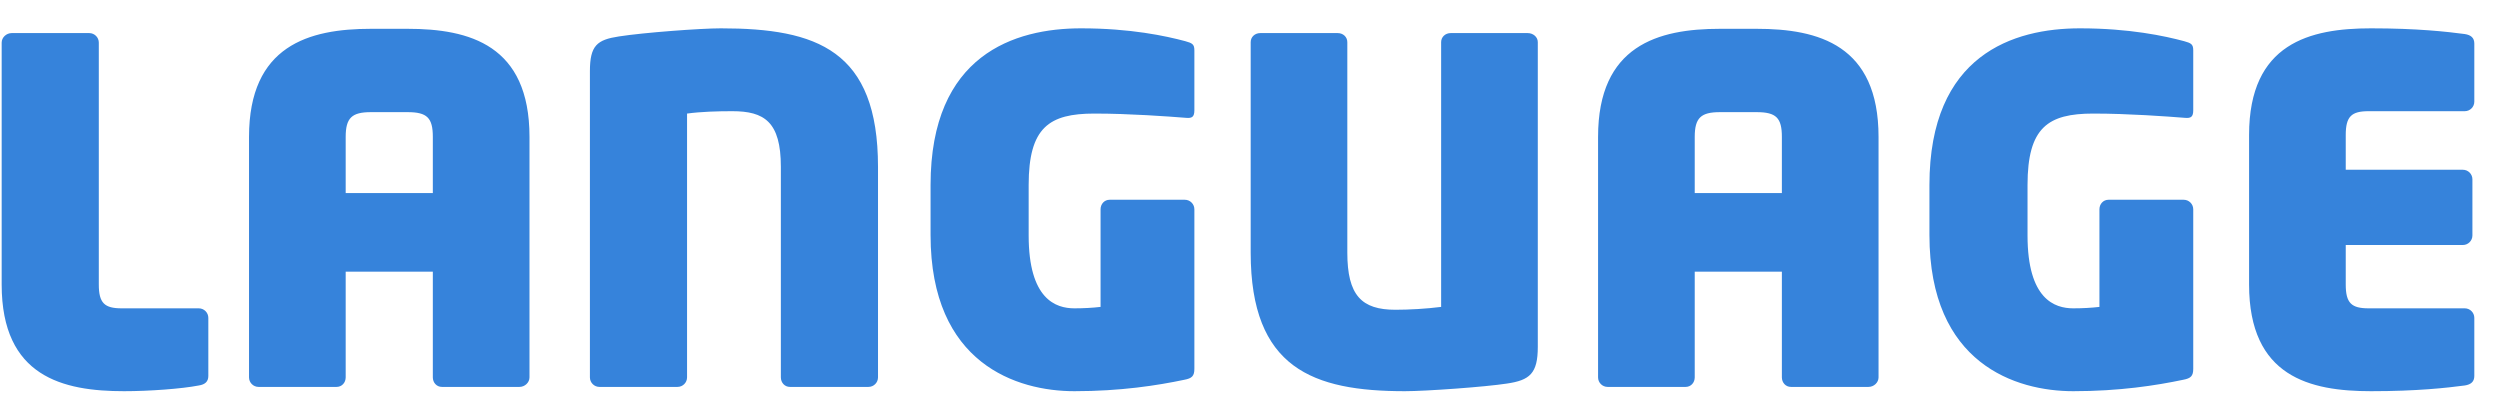 <svg width="84" height="14" viewBox="0 0 84 14" fill="none" xmlns="http://www.w3.org/2000/svg">
<path d="M7 12.632C7 12.824 6.888 12.92 6.68 12.952C6.104 13.064 5.016 13.144 4.168 13.144C2.12 13.144 0.056 12.664 0.056 9.56V1.432C0.056 1.256 0.216 1.112 0.392 1.112H3C3.176 1.112 3.32 1.256 3.32 1.432V9.56C3.32 10.184 3.512 10.36 4.088 10.36H6.68C6.856 10.36 7 10.504 7 10.68V12.632ZM17.791 12.68C17.791 12.856 17.631 13 17.455 13H14.847C14.671 13 14.543 12.856 14.543 12.68V9.128H11.615V12.68C11.615 12.856 11.487 13 11.311 13H8.687C8.511 13 8.367 12.856 8.367 12.68V4.6C8.367 1.528 10.383 0.968 12.463 0.968H13.695C15.775 0.968 17.791 1.512 17.791 4.6V12.68ZM14.543 6.488V4.6C14.543 3.96 14.351 3.768 13.695 3.768H12.463C11.823 3.768 11.615 3.96 11.615 4.6V6.488H14.543ZM29.501 12.68C29.501 12.856 29.357 13 29.181 13H26.541C26.365 13 26.237 12.856 26.237 12.68V5.608C26.237 4.088 25.677 3.736 24.605 3.736C24.109 3.736 23.549 3.752 23.085 3.816V12.68C23.085 12.856 22.941 13 22.765 13H20.141C19.965 13 19.821 12.856 19.821 12.68V2.392C19.821 1.528 20.061 1.336 20.797 1.224C21.613 1.096 23.533 0.952 24.221 0.952C27.453 0.952 29.501 1.688 29.501 5.608V12.68ZM40.131 12.392C40.131 12.632 40.051 12.712 39.795 12.76C38.883 12.952 37.651 13.144 36.099 13.144C34.179 13.144 31.267 12.232 31.267 7.896V6.216C31.267 1.832 34.099 0.952 36.323 0.952C37.987 0.952 39.171 1.208 39.827 1.384C40.051 1.448 40.131 1.48 40.131 1.688V3.704C40.131 3.928 40.051 3.976 39.859 3.96C39.251 3.912 37.955 3.816 36.771 3.816C35.251 3.816 34.563 4.28 34.563 6.216V7.912C34.563 10.056 35.475 10.36 36.099 10.36C36.403 10.36 36.707 10.344 36.979 10.312V7.032C36.979 6.856 37.107 6.712 37.283 6.712H39.811C39.987 6.712 40.131 6.856 40.131 7.032V12.392ZM51.67 11.656C51.67 12.552 51.398 12.776 50.63 12.888C49.91 13 47.91 13.144 47.206 13.144C44.118 13.144 42.023 12.376 42.023 8.488V1.416C42.023 1.24 42.166 1.112 42.343 1.112H44.95C45.127 1.112 45.27 1.24 45.27 1.416V8.488C45.27 9.928 45.751 10.408 46.886 10.408C47.334 10.408 47.926 10.376 48.422 10.312V1.416C48.422 1.24 48.566 1.112 48.742 1.112H51.334C51.511 1.112 51.67 1.24 51.67 1.416V11.656ZM63.119 12.68C63.119 12.856 62.959 13 62.783 13H60.175C59.999 13 59.871 12.856 59.871 12.68V9.128H56.943V12.68C56.943 12.856 56.815 13 56.639 13H54.015C53.839 13 53.695 12.856 53.695 12.68V4.6C53.695 1.528 55.711 0.968 57.791 0.968H59.023C61.103 0.968 63.119 1.512 63.119 4.6V12.68ZM59.871 6.488V4.6C59.871 3.96 59.679 3.768 59.023 3.768H57.791C57.151 3.768 56.943 3.96 56.943 4.6V6.488H59.871ZM73.693 12.392C73.693 12.632 73.613 12.712 73.357 12.76C72.445 12.952 71.213 13.144 69.661 13.144C67.741 13.144 64.829 12.232 64.829 7.896V6.216C64.829 1.832 67.661 0.952 69.885 0.952C71.549 0.952 72.733 1.208 73.389 1.384C73.613 1.448 73.693 1.48 73.693 1.688V3.704C73.693 3.928 73.613 3.976 73.421 3.96C72.813 3.912 71.517 3.816 70.333 3.816C68.813 3.816 68.125 4.28 68.125 6.216V7.912C68.125 10.056 69.037 10.36 69.661 10.36C69.965 10.36 70.269 10.344 70.541 10.312V7.032C70.541 6.856 70.669 6.712 70.845 6.712H73.373C73.549 6.712 73.693 6.856 73.693 7.032V12.392ZM83.137 12.632C83.137 12.824 83.025 12.92 82.817 12.952C82.209 13.032 81.217 13.144 79.665 13.144C77.617 13.144 75.569 12.664 75.569 9.56V4.536C75.569 1.448 77.617 0.952 79.665 0.952C81.217 0.952 82.209 1.064 82.817 1.144C83.025 1.176 83.137 1.272 83.137 1.464V3.416C83.137 3.592 82.993 3.736 82.817 3.736H79.585C79.009 3.736 78.817 3.912 78.817 4.536V5.704H82.753C82.929 5.704 83.073 5.848 83.073 6.024V7.912C83.073 8.088 82.929 8.232 82.753 8.232H78.817V9.56C78.817 10.184 79.009 10.36 79.585 10.36H82.817C82.993 10.36 83.137 10.504 83.137 10.68V12.632Z" fill="#3683DB"/>
</svg>
